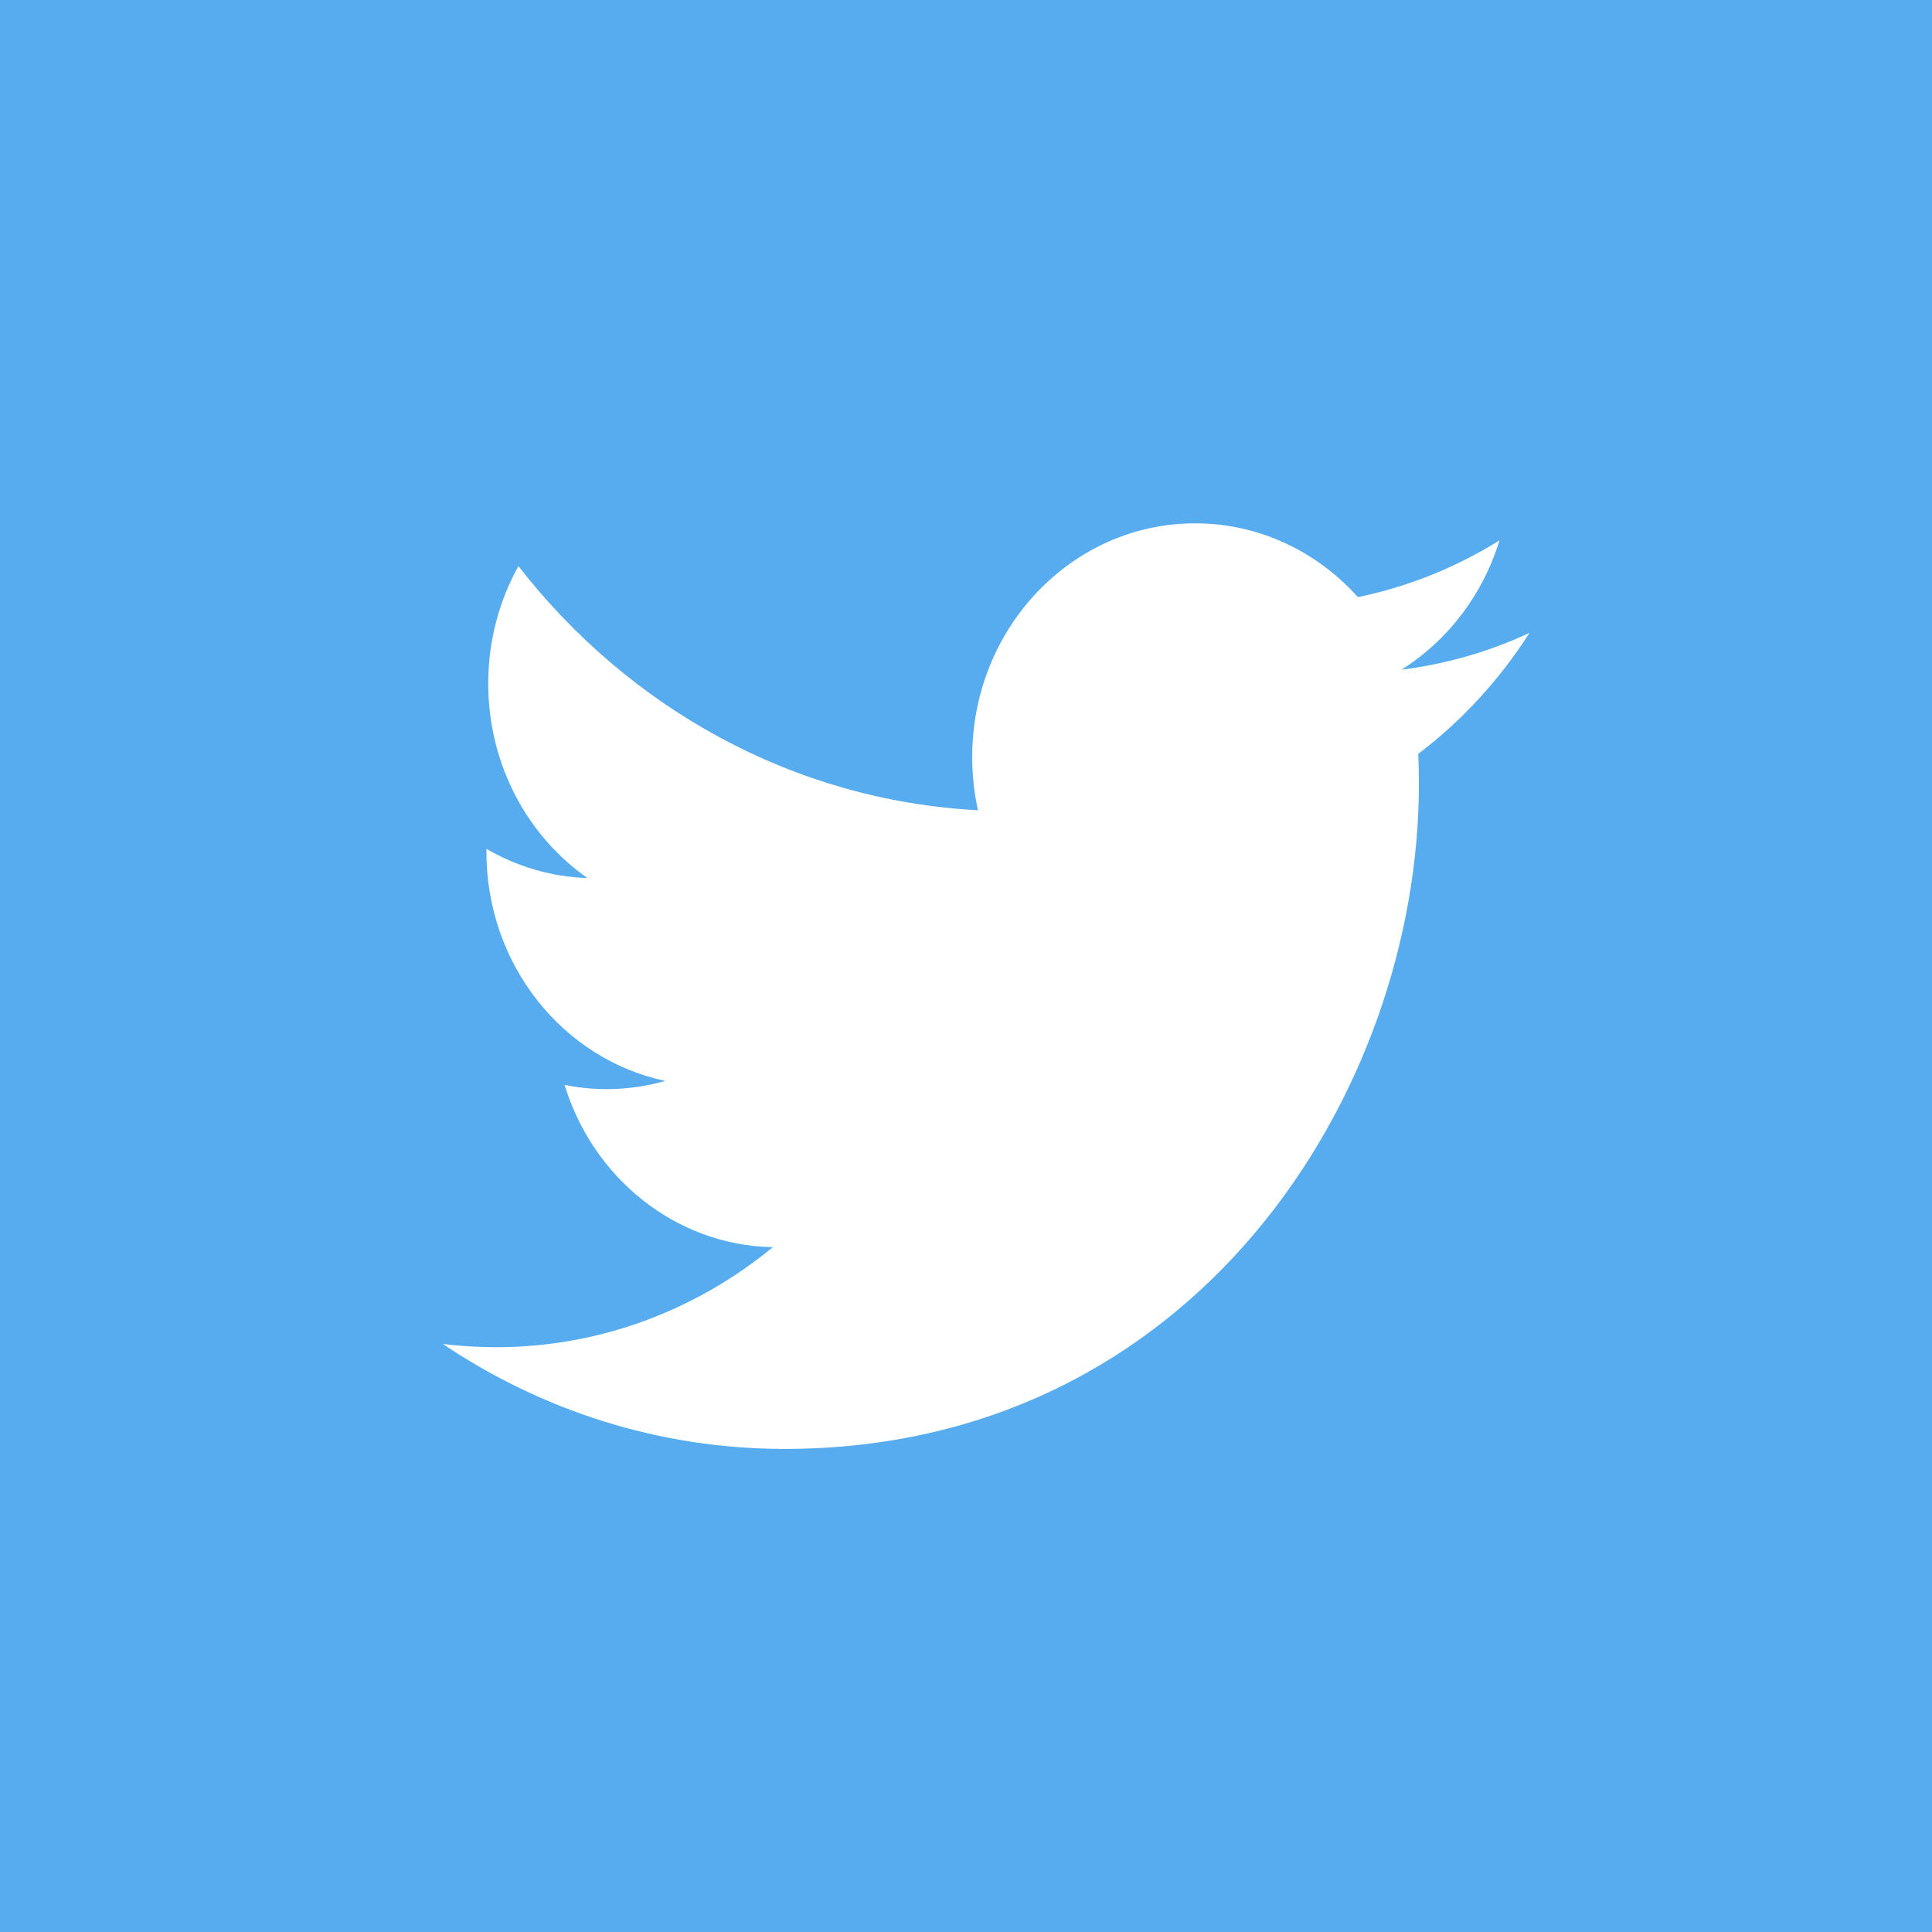 <?xml version="1.0" encoding="UTF-8"?>
<svg width="48px" height="48px" viewBox="0 0 48 48" version="1.1" xmlns="http://www.w3.org/2000/svg" xmlns:xlink="http://www.w3.org/1999/xlink">
    <!-- Generator: Sketch 48.2 (47327) - http://www.bohemiancoding.com/sketch -->
    <title>twitter</title>
    <desc>Created with Sketch.</desc>
    <defs></defs>
    <g id="Page-1" stroke="none" stroke-width="1" fill="none" fill-rule="evenodd">
        <g id="twitter">
            <rect id="Rectangle-path" fill="#56ACEE" x="0" y="0" width="48" height="48"></rect>
            <path d="M38,15.724 C37.007,16.186 35.939,16.498 34.819,16.638 C35.962,15.92 36.841,14.782 37.254,13.426 C36.184,14.092 34.998,14.575 33.736,14.835 C32.726,13.707 31.286,13.002 29.693,13.002 C26.634,13.002 24.154,15.601 24.154,18.807 C24.154,19.262 24.203,19.705 24.297,20.13 C19.693,19.888 15.612,17.577 12.88,14.065 C12.403,14.922 12.13,15.919 12.13,16.983 C12.13,18.997 13.108,20.774 14.594,21.815 C13.686,21.785 12.832,21.524 12.085,21.089 L12.085,21.162 C12.085,23.975 13.994,26.321 16.528,26.855 C16.063,26.987 15.574,27.059 15.069,27.059 C14.712,27.059 14.365,27.022 14.027,26.954 C14.731,29.26 16.777,30.939 19.201,30.986 C17.305,32.543 14.917,33.471 12.321,33.471 C11.874,33.471 11.433,33.443 11,33.39 C13.452,35.037 16.363,35.998 19.491,35.998 C29.68,35.998 35.252,27.152 35.252,19.48 C35.252,19.229 35.247,18.978 35.236,18.729 C36.318,17.911 37.257,16.888 38,15.724" id="Shape" fill="#FFFFFF"></path>
        </g>
    </g>
</svg>